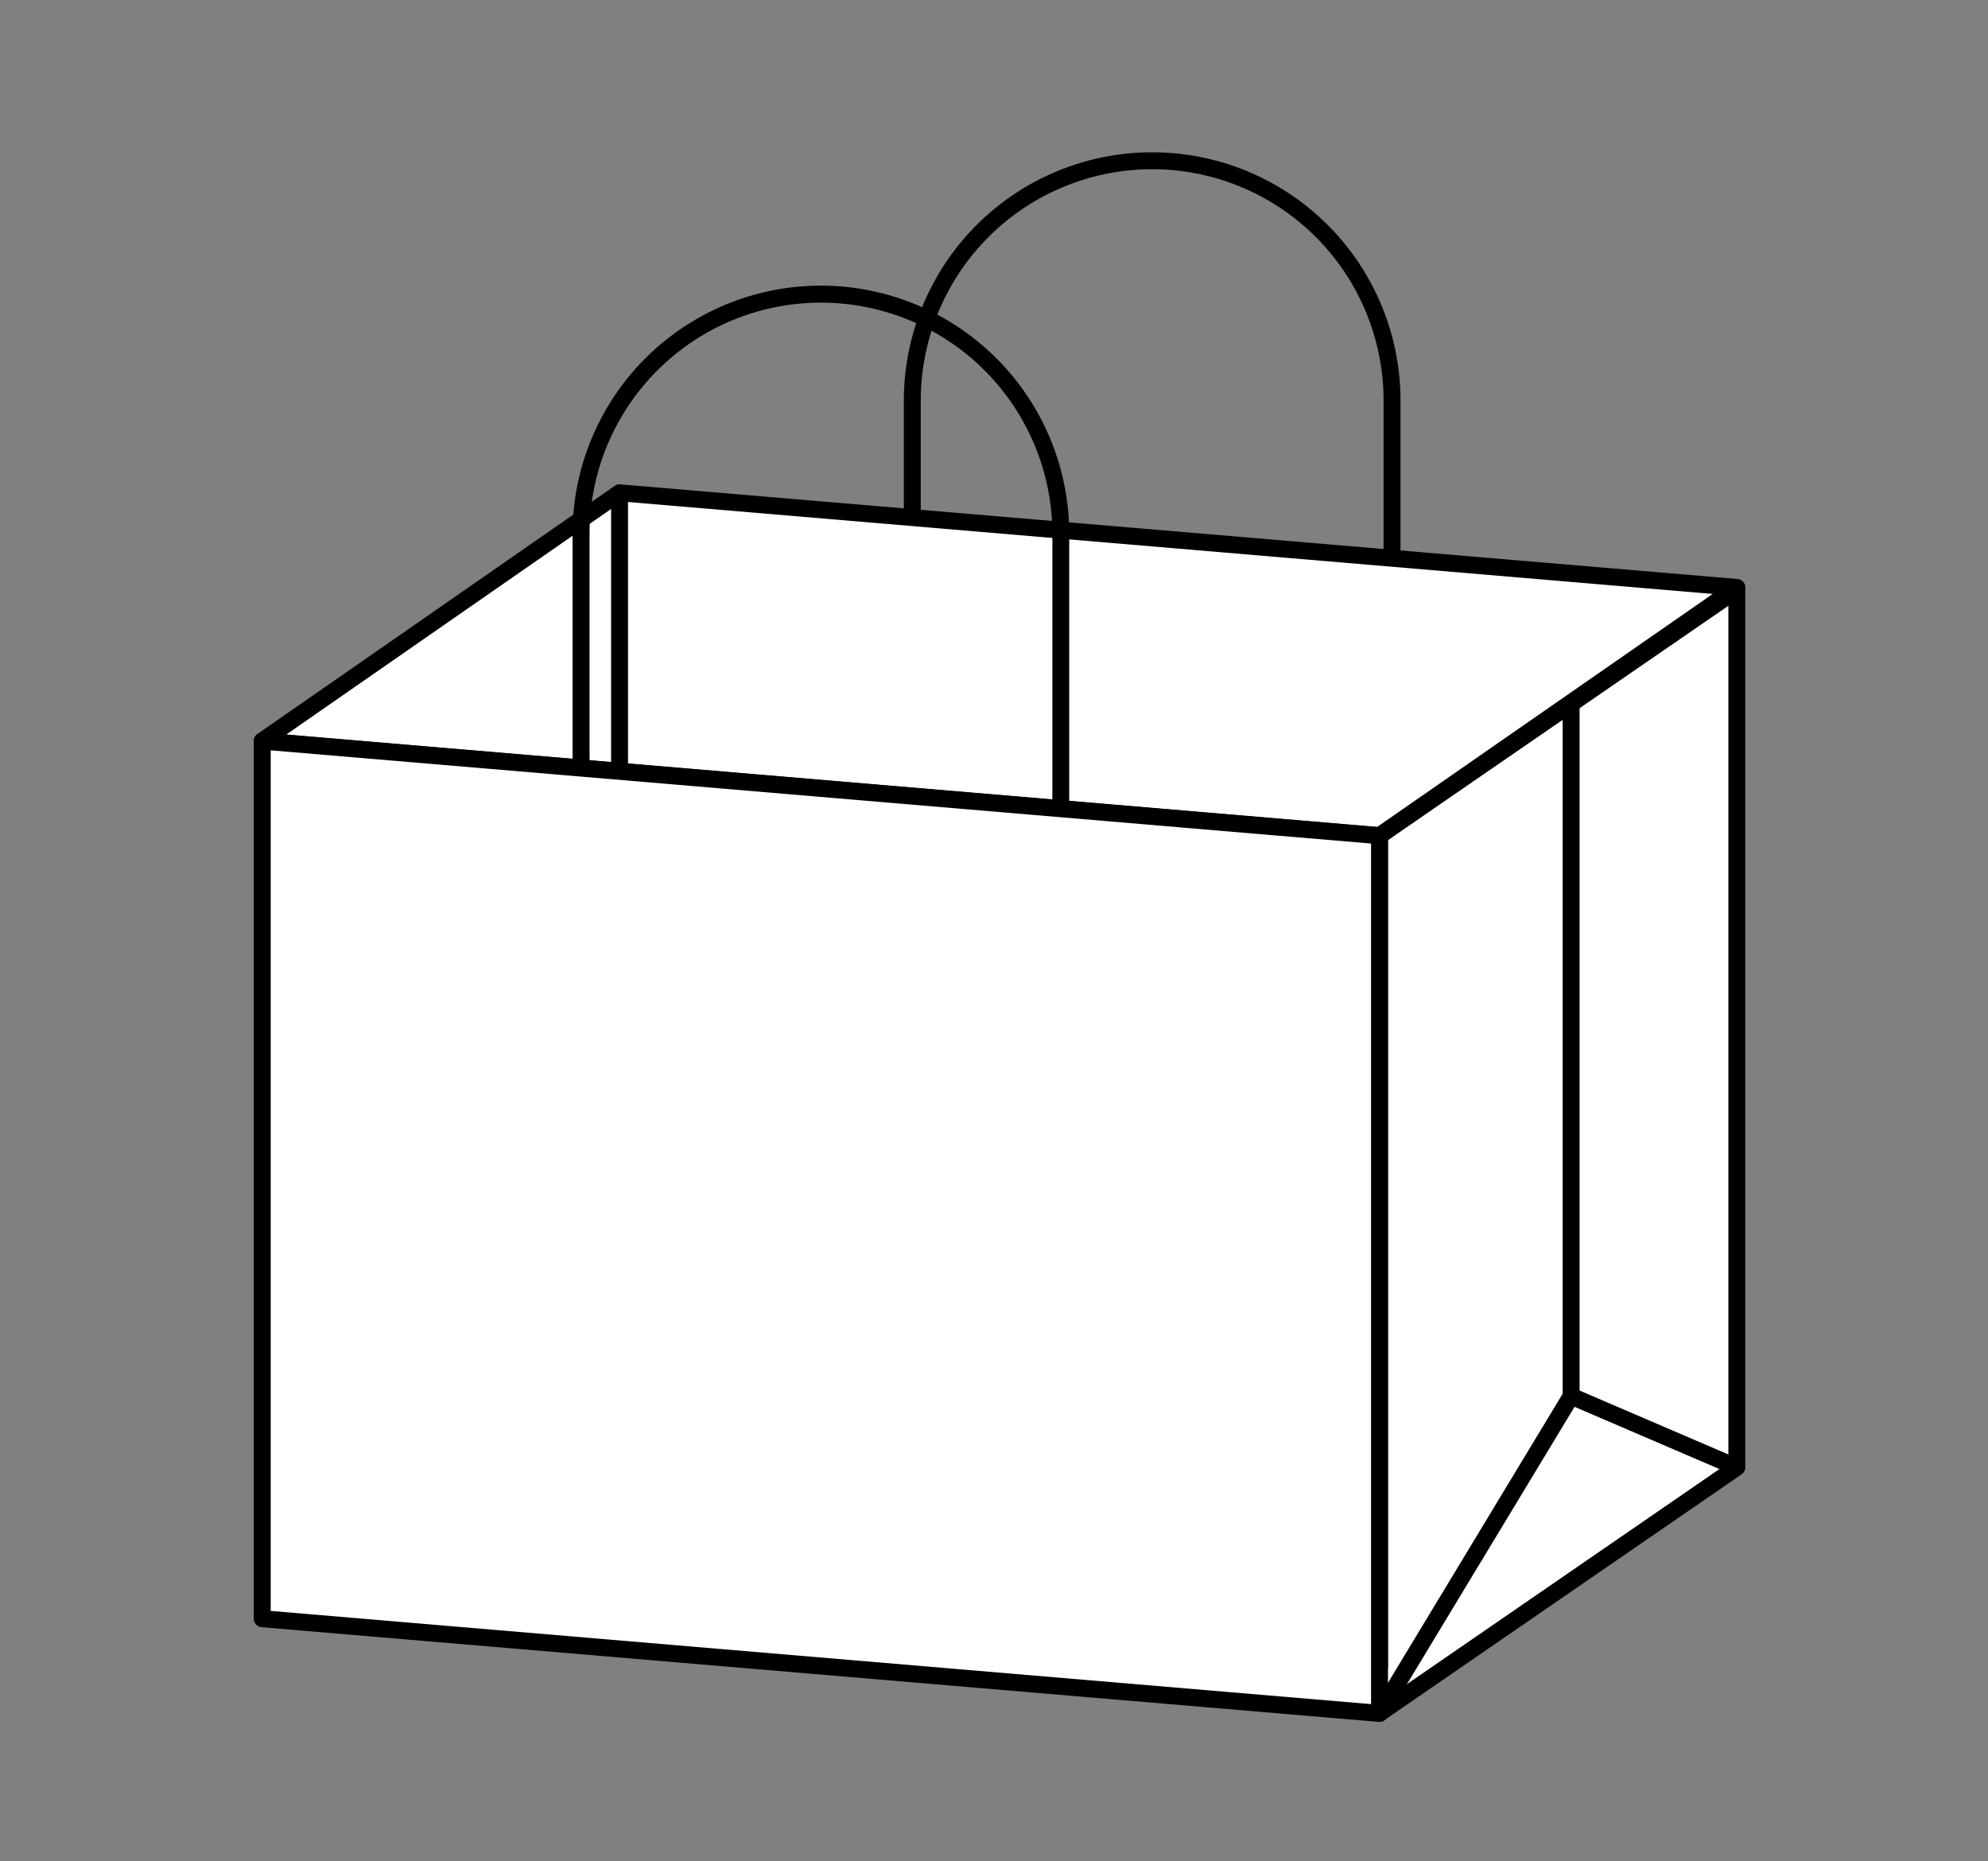 <svg xmlns="http://www.w3.org/2000/svg" xmlns:xlink="http://www.w3.org/1999/xlink" width="117.5" height="110" viewBox="0 0 117.5 110"><rect x="0" y="0" width="117.5" height="110" fill="#808080" stroke="none"/><defs><style>.a{fill:none;}.b{clip-path:url(#a);}.c{fill:#fff;}</style><clipPath id="a"><rect class="a" width="88.155" height="92.758" transform="translate(0 0)"/></clipPath></defs><g transform="translate(-551 -421)"><rect class="a" width="117.5" height="110" transform="translate(551 421)"/><g transform="translate(566 430)"><g class="b"><path d="M67.276,36.854H38.921a.5.5,0,0,1-.5-.5V14.678a14.677,14.677,0,1,1,29.355,0V36.354A.5.5,0,0,1,67.276,36.854Zm-27.855-1H66.776V14.678a13.677,13.677,0,1,0-27.355,0Z"/><path class="c" d="M87.655,77.715,66.536,92.247V40.381L87.655,25.85Z"/><path d="M66.536,92.746a.5.5,0,0,1-.5-.5V40.381a.5.5,0,0,1,.217-.412L87.372,25.438a.5.5,0,0,1,.783.412V77.716a.5.5,0,0,1-.217.412L66.82,92.658A.5.5,0,0,1,66.536,92.746Zm.5-52.1V91.3L87.155,77.453V26.8Z"/><path class="c" d="M66.536,40.38.5,34.786,21.618,20.122l66.037,5.594Z"/><path d="M66.536,40.88l-.042,0L.458,35.285a.5.5,0,0,1-.243-.909L21.333,19.712a.5.5,0,0,1,.327-.088L87.7,25.218a.5.5,0,0,1,.243.909L66.822,40.791A.5.5,0,0,1,66.536,40.88ZM1.926,34.405,66.4,39.867,86.23,26.1,21.756,20.636Z"/><line class="c" y2="16.465" transform="translate(21.619 20.122)"/><path d="M.5,16.465h-1V0h1Z" transform="translate(21.619 20.122)"/><path class="c" d="M77.86,32.518v40.99L66.537,92.246"/><path d="M66.965,92.5l-.856-.517L77.36,73.368V32.518h1v40.99a.5.5,0,0,1-.072.259Z"/><line class="c" x1="9.795" y1="4.208" transform="translate(77.86 73.508)"/><path d="M9.6,4.667-.2.459.2-.459l9.8,4.208Z" transform="translate(77.86 73.508)"/><path d="M47.7,44.856H19.341a.5.5,0,0,1-.5-.5V22.68a14.678,14.678,0,1,1,29.355,0V44.356A.5.5,0,0,1,47.7,44.856Zm-27.855-1H47.2V22.68a13.678,13.678,0,1,0-27.355,0Z"/><path class="c" d="M66.536,92.258.5,86.664V34.8l66.036,5.594Z"/><path d="M66.536,92.758l-.042,0L.458,87.162a.5.5,0,0,1-.458-.5V34.8a.5.5,0,0,1,.542-.5l66.036,5.594a.5.5,0,0,1,.458.5V92.258a.5.5,0,0,1-.5.5ZM1,86.2l65.036,5.509V40.851L1,35.342Z"/></g></g></g></svg>